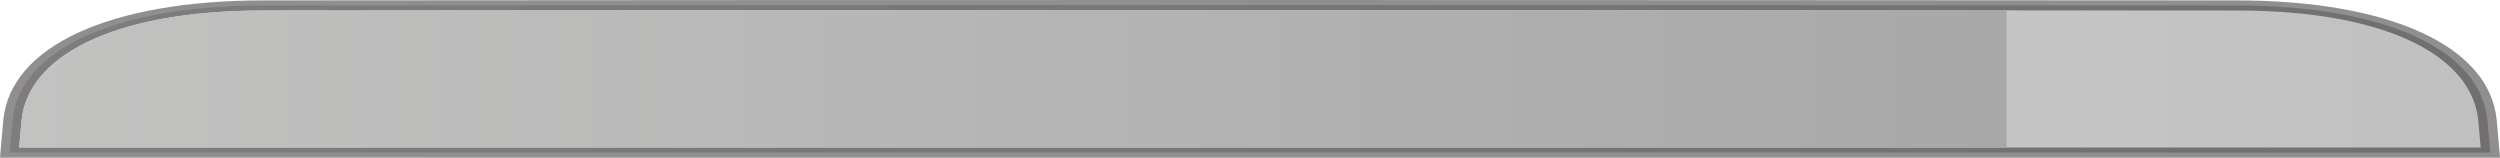<svg width="222" height="14" viewBox="0 0 222 14" fill="none" xmlns="http://www.w3.org/2000/svg">
    <g clip-path="url(#clip0_42_10389)">
        <path fill-rule="evenodd" clip-rule="evenodd" d="M0.858 13.552L1.117 10.709C1.684 4.404 10.217 0.493 23.348 0.484C52.59 0.466 81.799 0.448 110.992 0.448C140.185 0.448 169.378 0.457 198.636 0.484C211.783 0.484 220.3 4.404 220.883 10.7L221.142 13.543H0.858V13.552Z" fill="url(#paint0_linear_42_10389)"/>
        <path d="M110.992 0.897C140.185 0.897 169.378 0.906 198.636 0.933C212.285 0.933 219.571 5.166 220.073 10.726L220.284 13.103H1.7L1.911 10.726C2.429 5.157 9.715 0.942 23.348 0.933C52.59 0.915 81.799 0.897 110.992 0.897ZM110.992 0C81.928 0 52.444 0.009 23.348 0.036C9.731 0.045 0.907 4.117 0.291 10.682L0.081 13.058L0 14H222L221.919 13.058L221.709 10.682C221.109 4.126 212.269 0.045 198.652 0.036C169.556 0.018 140.072 0 111.008 0L110.992 0Z" fill="#231F20" fill-opacity="0.5"/>
        <path fill-rule="evenodd" clip-rule="evenodd" d="M23.348 0.933C9.715 0.942 2.412 5.166 1.911 10.726L1.7 13.103H178.186V0.906C131.183 0.888 70.416 0.897 23.364 0.924L23.348 0.933Z" fill="url(#paint1_linear_42_10389)"/>
    </g>
    <defs>
        <linearGradient id="paint0_linear_42_10389" x1="0.858" y1="6.996" x2="221.142" y2="6.996" gradientUnits="userSpaceOnUse">
            <stop stop-color="#DCDBDB"/>
            <stop offset="1" stop-color="#C0C0C0"/>
        </linearGradient>
        <linearGradient id="paint1_linear_42_10389" x1="1.7" y1="6.996" x2="178.186" y2="6.996" gradientUnits="userSpaceOnUse">
            <stop stop-color="#C2C2C1"/>
            <stop offset="1" stop-color="#A9A8A9"/>
        </linearGradient>
        <clipPath id="clip0_42_10389">
            <rect width="222" height="14" fill="white"/>
        </clipPath>
    </defs>
</svg>
